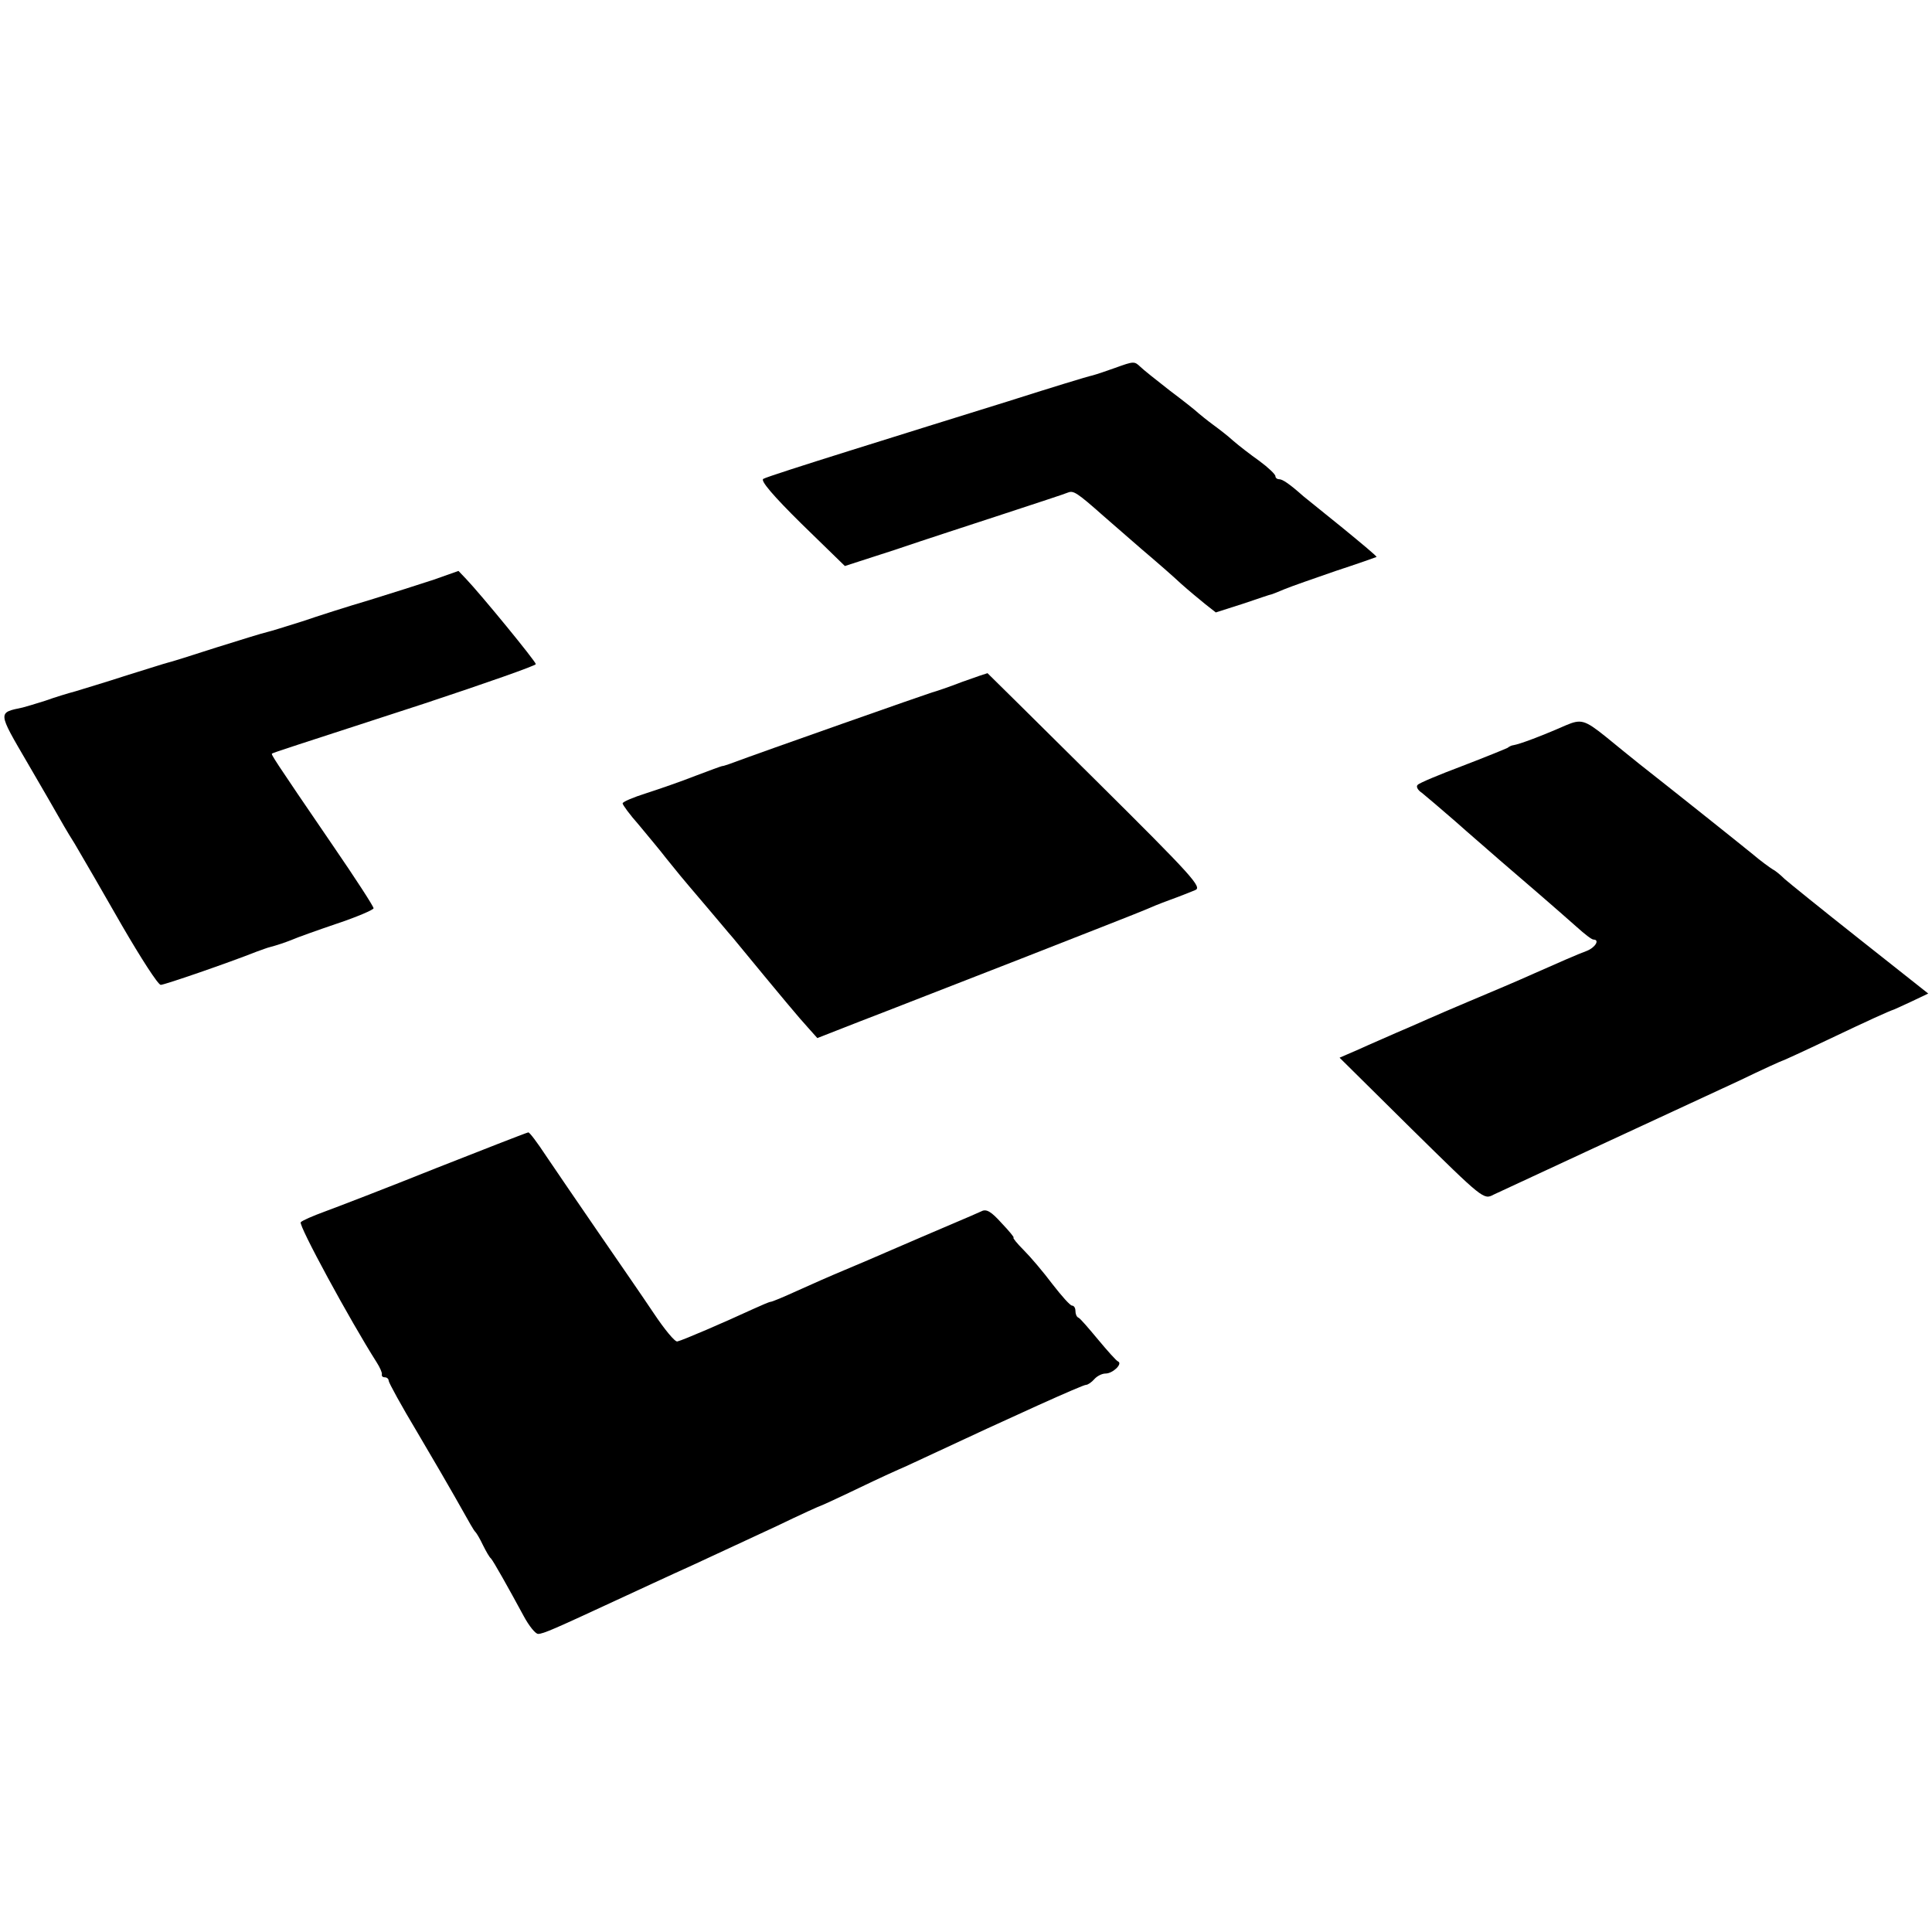 <?xml version="1.0" standalone="no"?>
<!DOCTYPE svg PUBLIC "-//W3C//DTD SVG 20010904//EN"
 "http://www.w3.org/TR/2001/REC-SVG-20010904/DTD/svg10.dtd">
<svg version="1.0" xmlns="http://www.w3.org/2000/svg"
 width="512pt" height="512pt" viewBox="0 0 512 512"
 preserveAspectRatio="xMidYMid meet">
<g transform="translate(0,512) scale(0.1,-0.1)"
fill="#000000" stroke="none">
<path d="M2955 4145 c-22 -8 -49 -17 -60 -20 -11 -2 -112 -33 -225 -69 -113
-35 -302 -94 -420 -131 -118 -37 -221 -70 -227 -74 -9 -4 26 -45 101 -119
l115 -112 133 43 c73 25 203 67 288 95 85 28 162 53 171 57 14 5 23 0 94 -63
17 -15 62 -54 100 -87 39 -33 86 -74 105 -92 19 -17 48 -41 64 -54 l28 -22 72
23 c39 13 73 25 76 25 3 1 19 7 35 14 17 7 77 28 135 48 58 19 106 36 108 37
1 2 -40 36 -90 77 -51 41 -98 79 -104 84 -36 32 -55 45 -64 45 -6 0 -10 4 -10
8 0 5 -19 23 -42 40 -24 17 -55 41 -70 54 -14 13 -39 32 -54 43 -15 11 -32 25
-38 30 -6 6 -40 33 -76 60 -36 28 -71 56 -78 63 -16 15 -17 15 -67 -3z"/>
<path d="M1150 3584 c-36 -12 -112 -36 -170 -54 -58 -17 -139 -43 -180 -57
-41 -13 -83 -26 -92 -28 -10 -2 -71 -21 -135 -41 -65 -21 -122 -39 -128 -40
-5 -1 -55 -17 -110 -34 -55 -18 -116 -36 -135 -42 -19 -5 -55 -16 -80 -25 -25
-8 -52 -16 -60 -18 -66 -14 -67 -10 13 -147 41 -70 77 -133 81 -140 4 -7 23
-41 44 -74 20 -34 77 -132 126 -218 50 -86 95 -156 102 -156 10 0 181 59 254
88 14 5 30 11 35 12 19 5 40 12 60 20 11 5 64 24 117 42 54 18 98 37 98 41 0
5 -48 79 -107 165 -162 237 -165 243 -162 245 5 3 39 14 402 132 163 54 297
101 297 105 0 7 -145 184 -185 226 l-20 21 -65 -23z"/>
<path d="M2550 3313 c-36 -14 -72 -26 -80 -28 -11 -3 -444 -155 -538 -190 -7
-2 -14 -5 -17 -5 -3 0 -35 -12 -72 -26 -38 -15 -96 -35 -130 -46 -35 -11 -63
-23 -63 -27 0 -4 19 -30 43 -57 23 -28 56 -67 72 -88 34 -42 30 -38 105 -126
30 -35 62 -74 72 -85 134 -163 177 -214 199 -238 l25 -28 115 45 c63 24 254
99 424 165 171 67 319 125 330 130 11 5 40 17 65 26 25 9 55 21 67 26 20 7 -5
35 -263 291 -157 156 -286 283 -287 284 -1 0 -31 -10 -67 -23z"/>
<path d="M4150 3198 c-66 -29 -122 -50 -140 -53 -3 0 -10 -3 -15 -7 -6 -3 -60
-25 -120 -48 -61 -23 -114 -45 -118 -50 -5 -4 0 -14 11 -21 10 -8 50 -42 88
-75 38 -34 92 -80 119 -104 56 -48 150 -129 204 -177 20 -18 39 -33 44 -33 17
0 5 -21 -18 -30 -22 -8 -77 -32 -140 -60 -42 -19 -113 -49 -175 -75 -36 -15
-84 -36 -107 -46 -24 -11 -62 -27 -85 -37 -24 -11 -67 -29 -95 -42 l-53 -23
191 -189 c189 -186 191 -188 217 -174 15 7 142 66 282 131 140 65 306 142 369
171 62 30 115 54 117 54 1 0 56 25 121 56 105 50 158 74 173 79 3 1 24 11 48
22 l42 20 -182 144 c-100 79 -189 151 -199 160 -9 9 -23 21 -31 25 -8 5 -33
23 -54 41 -38 31 -220 176 -299 238 -21 17 -61 49 -90 73 -55 44 -65 47 -105
30z"/>
<path d="M1155 2024 c-132 -53 -265 -104 -295 -115 -30 -11 -58 -23 -63 -28
-7 -7 131 -261 201 -371 9 -14 15 -28 14 -32 -1 -5 2 -8 8 -8 5 0 10 -4 10 -9
0 -5 34 -67 76 -137 42 -71 86 -147 99 -170 44 -78 50 -89 55 -94 3 -3 12 -18
20 -35 8 -16 17 -32 21 -35 6 -6 47 -79 87 -153 14 -26 31 -47 38 -47 14 0 45
14 209 90 50 23 140 65 200 92 61 28 161 75 224 104 62 30 115 54 117 54 1 0
47 21 101 47 54 26 100 47 103 48 3 1 34 15 70 32 235 110 419 193 428 193 5
0 15 7 22 15 7 8 20 15 30 15 19 0 46 26 33 32 -4 1 -28 28 -53 58 -25 30 -48
57 -52 58 -5 2 -8 10 -8 18 0 8 -4 14 -9 14 -5 0 -28 26 -52 57 -24 32 -58 72
-76 90 -18 18 -30 33 -27 33 3 0 -12 18 -32 39 -27 30 -40 38 -53 31 -9 -4
-45 -20 -81 -35 -64 -27 -79 -34 -170 -73 -25 -11 -74 -32 -110 -47 -36 -15
-93 -40 -128 -56 -35 -16 -66 -29 -70 -29 -3 0 -24 -9 -46 -19 -78 -36 -187
-83 -201 -86 -6 -2 -34 32 -62 74 -28 42 -95 139 -148 216 -53 77 -115 168
-138 202 -23 35 -44 63 -47 62 -3 0 -113 -43 -245 -95z"/>
</g>
</svg>
